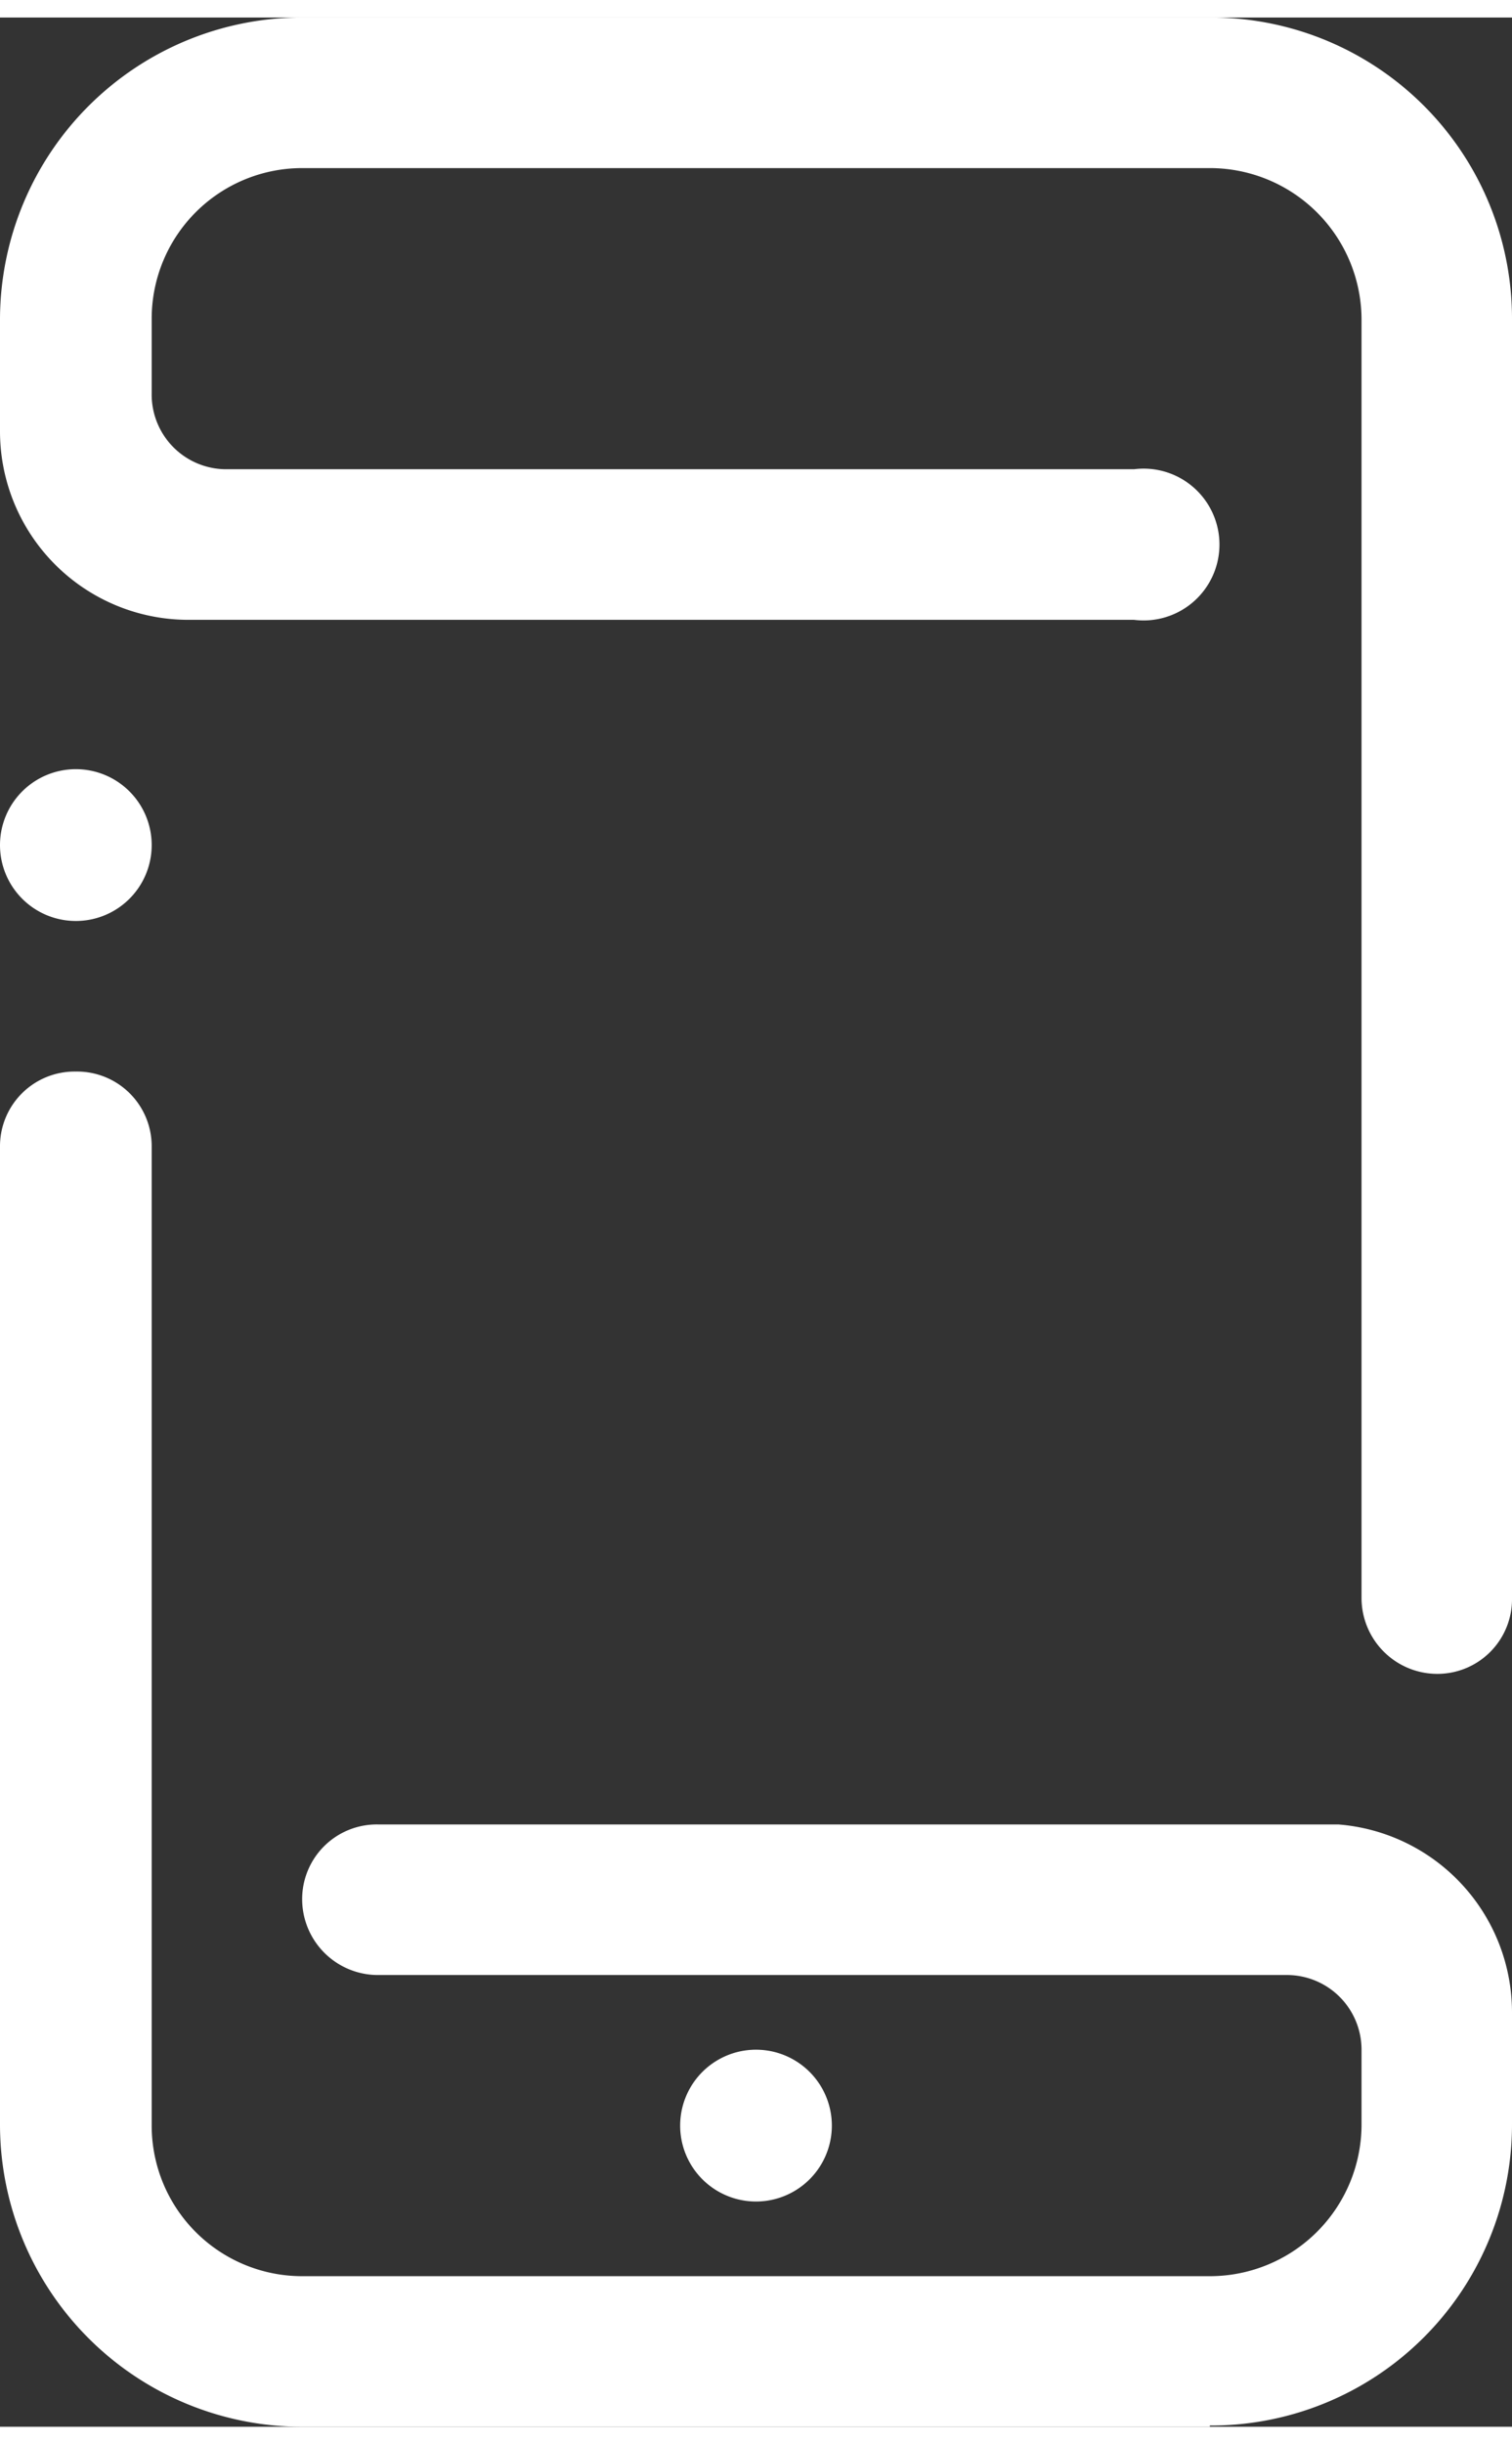 <svg width="13" height="21" xmlns="http://www.w3.org/2000/svg" xmlns:xlink="http://www.w3.org/1999/xlink" viewBox="0 0 12.36 19.68"><rect x="0" y="0" width="12.36" height="19.68" fill="#333333" stroke="none"/><defs><style>.cls-1{fill:none;}.cls-2{clip-path:url(#clip-path);}.cls-3{fill:#fff;}</style><clipPath id="clip-path" transform="translate(0)"><rect class="cls-1" width="12.36" height="19.68"/></clipPath></defs><title>Recurso 2</title><g id="Capa_2" data-name="Capa 2"><g id="Capa_1-2" data-name="Capa 1"><g class="cls-2"><path class="cls-3" d="M11.75,13.53a.62.62,0,0,1-.62-.62V2.46A1.24,1.24,0,0,0,9.89,1.23H2.47A1.23,1.23,0,0,0,1.24,2.46v.61a.61.61,0,0,0,.61.62H9.27a.62.62,0,1,1,0,1.23H1.55A1.54,1.54,0,0,1,0,3.38V2.46A2.47,2.47,0,0,1,2.47,0H9.89a2.46,2.46,0,0,1,2.47,2.46V12.91a.61.61,0,0,1-.61.62M1.24,6.76a.62.62,0,0,1-.62.62.62.62,0,1,1,.62-.62M9.89,19.68H2.47A2.47,2.47,0,0,1,0,17.22v-8a.61.61,0,0,1,.62-.61.61.61,0,0,1,.62.61v8a1.23,1.23,0,0,0,1.23,1.23H9.89a1.24,1.24,0,0,0,1.24-1.23V16.6a.61.61,0,0,0-.62-.61H3.09a.62.62,0,0,1-.62-.62.61.61,0,0,1,.62-.61h7.85a1.54,1.54,0,0,1,1.42,1.53v.92a2.46,2.46,0,0,1-2.47,2.46M6.8,17.22a.62.62,0,0,1-1.24,0,.62.62,0,0,1,1.24,0" transform="translate(0)"/></g></g></g></svg>